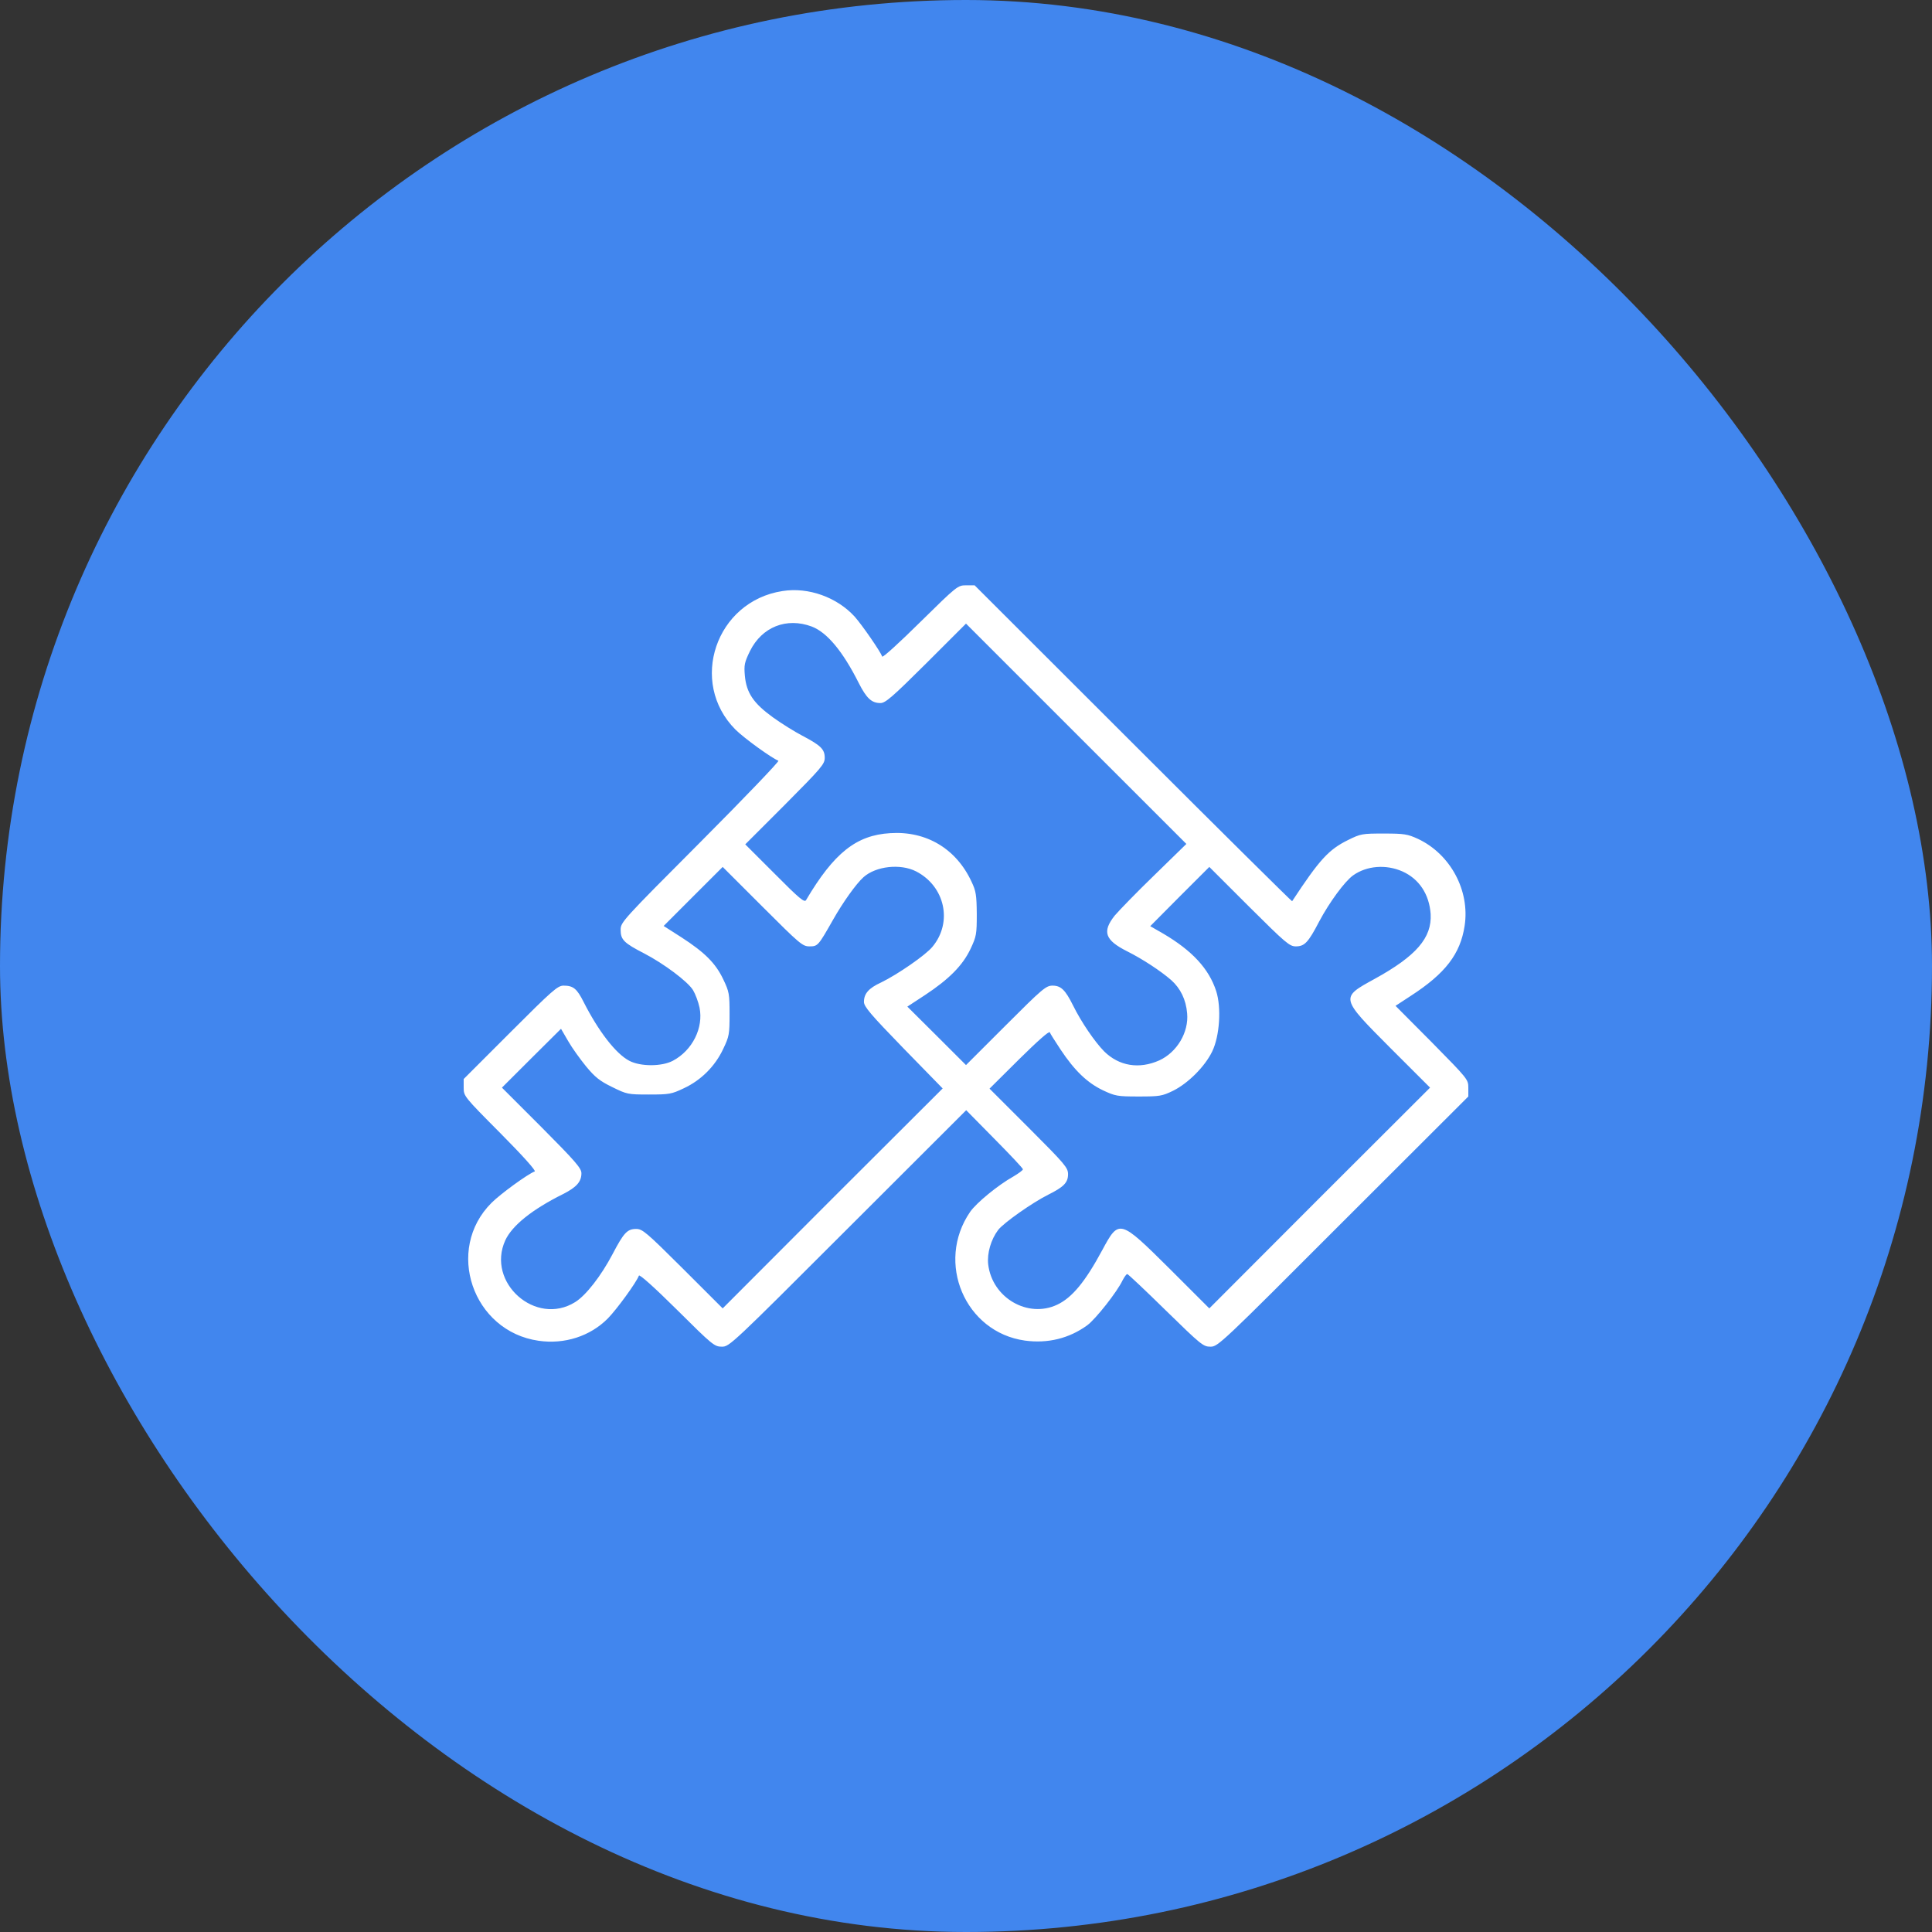 <?xml version="1.0" encoding="UTF-8"?> <svg xmlns="http://www.w3.org/2000/svg" width="50" height="50" viewBox="0 0 50 50" fill="none"><rect x="0" y="0" width="50" height="50" fill="#333333" stroke="none"/><rect width="50" height="50" rx="25" fill="#4186EE"></rect><path d="M23.817 16.098C23.268 16.641 22.842 17.027 22.832 16.992C22.781 16.855 22.314 16.179 22.121 15.961C21.664 15.458 20.922 15.189 20.252 15.296C18.525 15.56 17.814 17.657 19.033 18.881C19.262 19.109 19.968 19.617 20.145 19.688C20.176 19.698 19.272 20.643 18.134 21.785C16.093 23.832 16.062 23.868 16.062 24.066C16.062 24.32 16.149 24.406 16.672 24.675C17.18 24.939 17.799 25.401 17.936 25.625C17.997 25.726 18.073 25.929 18.104 26.077C18.21 26.6 17.921 27.184 17.413 27.453C17.124 27.605 16.575 27.605 16.286 27.453C15.935 27.27 15.484 26.681 15.103 25.929C14.93 25.584 14.834 25.508 14.585 25.508C14.432 25.508 14.295 25.63 13.209 26.716L12 27.925V28.148C12 28.367 12.005 28.377 12.955 29.332C13.544 29.926 13.879 30.302 13.838 30.317C13.661 30.383 12.96 30.891 12.721 31.129C11.507 32.338 12.229 34.456 13.94 34.699C14.61 34.796 15.275 34.582 15.732 34.12C15.961 33.887 16.469 33.191 16.535 33.013C16.55 32.973 16.926 33.308 17.52 33.897C18.439 34.811 18.49 34.852 18.683 34.852C18.876 34.852 18.932 34.801 21.943 31.79L25.005 28.732L25.736 29.474C26.143 29.885 26.473 30.235 26.473 30.261C26.473 30.286 26.361 30.368 26.224 30.449C25.833 30.667 25.269 31.129 25.107 31.363C24.208 32.673 24.975 34.476 26.523 34.694C27.118 34.775 27.671 34.638 28.138 34.298C28.357 34.136 28.91 33.435 29.052 33.135C29.098 33.049 29.149 32.973 29.174 32.973C29.195 32.973 29.641 33.394 30.169 33.912C31.084 34.806 31.14 34.852 31.327 34.852C31.52 34.852 31.596 34.781 34.76 31.612L38 28.377V28.154C38 27.935 37.99 27.925 37.06 26.98L36.116 26.031L36.512 25.772C37.406 25.193 37.792 24.69 37.904 23.964C38.046 23.05 37.538 22.105 36.695 21.709C36.426 21.587 36.344 21.572 35.816 21.572C35.253 21.572 35.217 21.577 34.887 21.74C34.384 21.989 34.151 22.243 33.44 23.324C33.435 23.334 31.581 21.501 29.327 19.247L25.223 15.148H25.005C24.787 15.148 24.771 15.159 23.817 16.098ZM21.009 16.215C21.405 16.367 21.811 16.855 22.222 17.672C22.425 18.073 22.557 18.195 22.786 18.195C22.913 18.195 23.091 18.043 23.969 17.169L25 16.139L27.854 18.993L30.703 21.841L29.875 22.649C29.418 23.091 28.961 23.563 28.849 23.695C28.519 24.111 28.595 24.33 29.169 24.619C29.565 24.817 30.038 25.127 30.312 25.366C30.55 25.579 30.693 25.868 30.723 26.224C30.769 26.716 30.459 27.234 30.002 27.443C29.479 27.676 28.961 27.59 28.575 27.209C28.331 26.96 27.986 26.457 27.768 26.016C27.57 25.619 27.458 25.508 27.239 25.508C27.072 25.508 26.98 25.584 26.031 26.534L25 27.564L24.243 26.808L23.482 26.051L23.939 25.752C24.563 25.34 24.914 24.985 25.117 24.558C25.269 24.233 25.279 24.182 25.279 23.654C25.274 23.162 25.259 23.06 25.142 22.816C24.746 21.963 23.969 21.501 23.04 21.562C22.161 21.613 21.582 22.075 20.861 23.294C20.821 23.365 20.694 23.263 20.049 22.613L19.287 21.852L20.318 20.821C21.262 19.871 21.344 19.775 21.344 19.612C21.344 19.389 21.242 19.292 20.76 19.038C20.567 18.937 20.221 18.723 19.998 18.561C19.5 18.2 19.318 17.931 19.277 17.489C19.252 17.21 19.267 17.144 19.409 16.85C19.719 16.225 20.354 15.971 21.009 16.215ZM23.71 22.552C24.457 22.938 24.66 23.868 24.132 24.502C23.959 24.716 23.223 25.223 22.801 25.427C22.481 25.574 22.359 25.716 22.359 25.929C22.359 26.051 22.532 26.254 23.375 27.123L24.396 28.169L21.547 31.012L18.703 33.861L17.672 32.831C16.723 31.886 16.626 31.805 16.464 31.805C16.235 31.805 16.144 31.901 15.854 32.455C15.555 33.023 15.164 33.526 14.884 33.699C13.864 34.334 12.579 33.191 13.077 32.099C13.254 31.718 13.767 31.302 14.575 30.901C14.925 30.723 15.047 30.581 15.047 30.363C15.047 30.235 14.895 30.058 14.021 29.179L12.99 28.148L13.752 27.387L14.519 26.625L14.702 26.94C14.803 27.118 15.016 27.412 15.169 27.6C15.397 27.874 15.519 27.976 15.844 28.133C16.225 28.321 16.25 28.326 16.794 28.326C17.322 28.326 17.378 28.316 17.698 28.164C18.145 27.956 18.51 27.59 18.718 27.143C18.871 26.823 18.881 26.767 18.881 26.244C18.881 25.721 18.871 25.665 18.718 25.345C18.52 24.929 18.241 24.65 17.637 24.259L17.175 23.964L17.941 23.197L18.703 22.436L19.734 23.466C20.699 24.431 20.77 24.492 20.948 24.492C21.166 24.492 21.176 24.477 21.557 23.807C21.816 23.35 22.156 22.872 22.349 22.7C22.669 22.415 23.304 22.344 23.71 22.552ZM36.294 22.552C36.725 22.745 36.989 23.141 37.025 23.654C37.06 24.269 36.654 24.741 35.573 25.335C34.684 25.823 34.679 25.812 35.979 27.118L37.01 28.148L34.151 31.002L31.297 33.861L30.266 32.831C28.976 31.551 28.961 31.546 28.529 32.348C28.087 33.171 27.747 33.582 27.361 33.765C26.6 34.125 25.675 33.587 25.574 32.719C25.543 32.434 25.645 32.079 25.833 31.83C25.975 31.647 26.716 31.124 27.133 30.916C27.529 30.718 27.641 30.606 27.641 30.388C27.641 30.22 27.564 30.129 26.625 29.189L25.609 28.174L26.376 27.412C26.859 26.935 27.153 26.676 27.168 26.716C27.184 26.757 27.311 26.955 27.448 27.163C27.813 27.712 28.138 28.021 28.54 28.215C28.864 28.367 28.915 28.377 29.469 28.377C30.012 28.377 30.073 28.367 30.357 28.23C30.748 28.037 31.185 27.6 31.373 27.209C31.566 26.808 31.612 26.077 31.475 25.65C31.287 25.071 30.855 24.604 30.104 24.162L29.768 23.969L30.53 23.202L31.297 22.436L32.328 23.466C33.277 24.411 33.374 24.492 33.536 24.492C33.76 24.492 33.856 24.396 34.141 23.847C34.405 23.35 34.801 22.811 35.019 22.654C35.37 22.405 35.867 22.364 36.294 22.552Z" fill="white"></path></svg> 